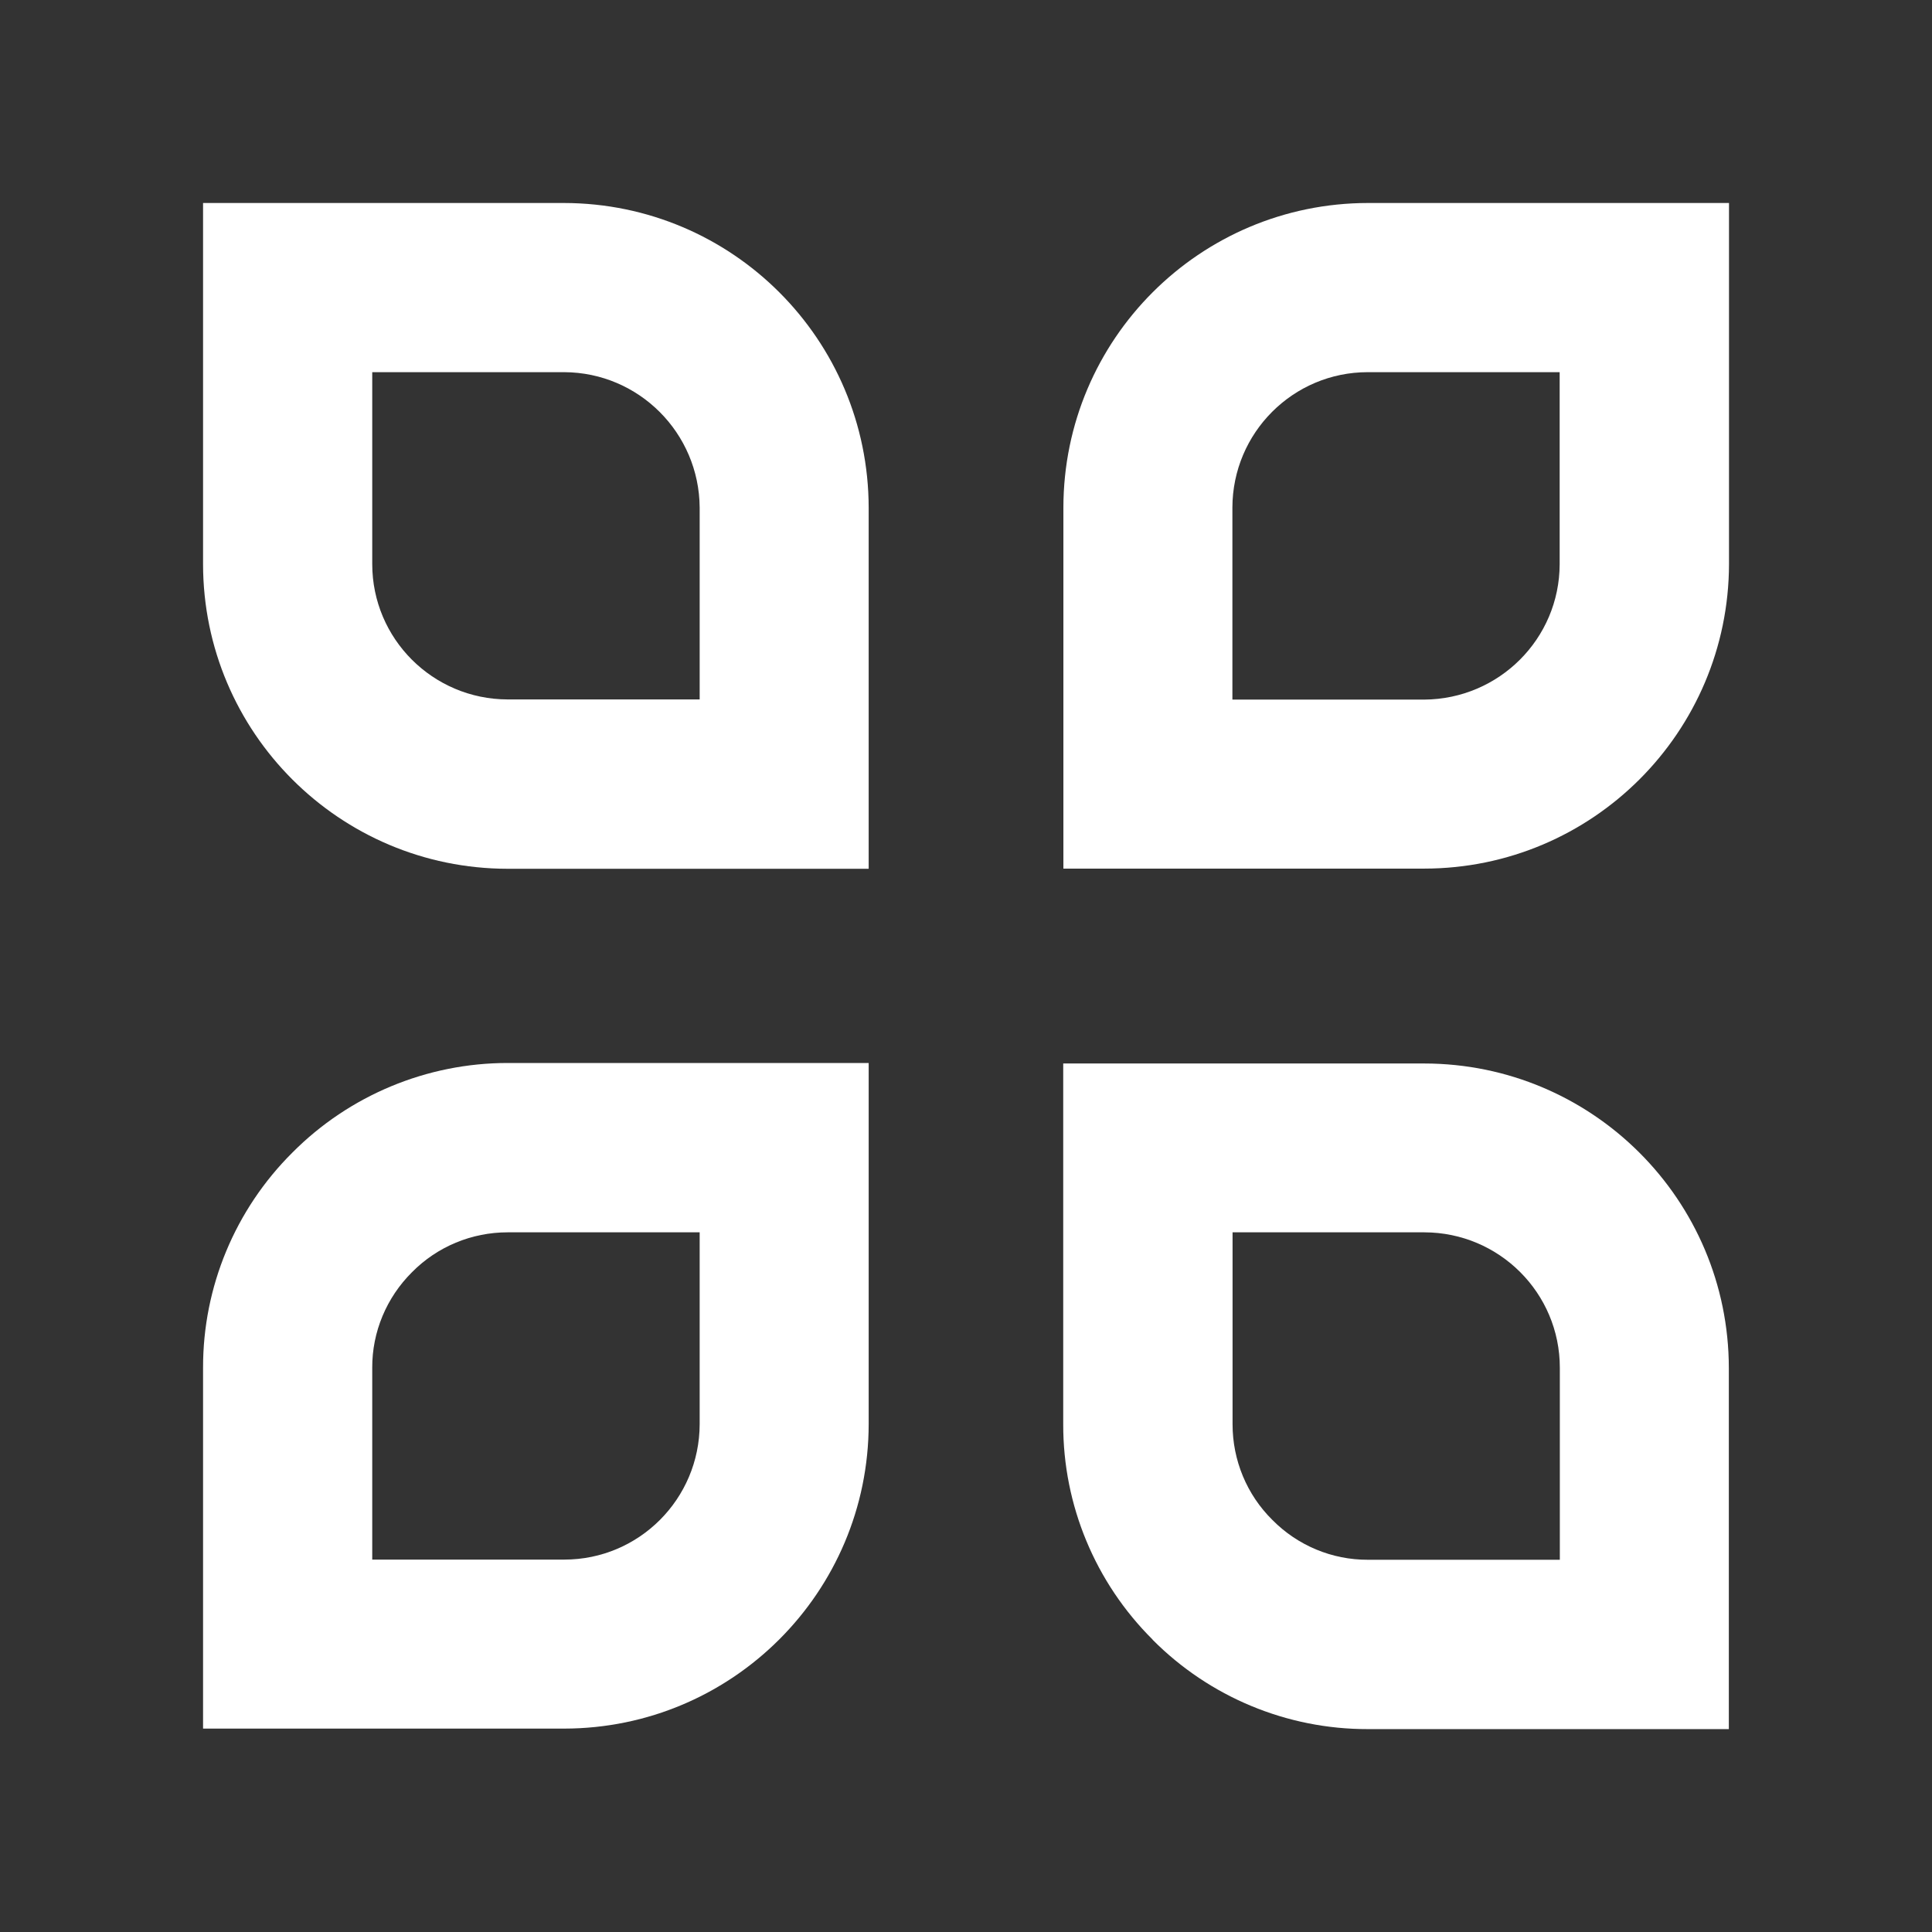 <?xml version="1.0" encoding="utf-8"?>
<!-- Generator: Adobe Illustrator 24.1.2, SVG Export Plug-In . SVG Version: 6.00 Build 0)  -->
<svg version="1.1" id="Layer_1" xmlns="http://www.w3.org/2000/svg" xmlns:xlink="http://www.w3.org/1999/xlink" x="0px" y="0px"
	 viewBox="0 0 115 115" style="enable-background:new 0 0 115 115;" xml:space="preserve">
<rect x="0" y="0" width="115" height="115" fill="#333333" stroke="none"/>
<style type="text/css">
	.st0{fill:#FFFFFF;}
</style>
<g id="Group_95" transform="translate(-430.893 -719.947)">
	<path id="Path_517" class="st0" d="M472.54,750.16v11.42h-11.43c-4.45-0.01-8.06-3.61-8.06-8.06V742.1h11.43
		C468.92,742.12,472.51,745.72,472.54,750.16 M464.47,732.03h-21.49v5.04v16.46c0.01,10.01,8.12,18.12,18.13,18.13h21.49v-5.03
		v-5.03v-11.42C482.59,740.15,474.48,732.05,464.47,732.03"/>
	<path id="Path_518" class="st0" d="M455.42,795.67c1.5-1.52,3.55-2.37,5.69-2.37h11.43v11.42c-0.01,4.45-3.61,8.06-8.06,8.06
		h-11.43v-11.42C453.04,799.23,453.9,797.18,455.42,795.67 M448.3,788.55c-3.41,3.39-5.33,8-5.32,12.81v11.42v5.03v5.03h21.49
		c10.01-0.01,18.12-8.12,18.13-18.13v-16.46v-5.03h-21.49C456.31,783.22,451.69,785.14,448.3,788.55"/>
	<path id="Path_519" class="st0" d="M506.63,810.42c-1.52-1.5-2.37-3.55-2.37-5.69v-11.43h11.42c4.45,0.01,8.06,3.61,8.06,8.06
		v11.43h-11.42C510.18,812.8,508.13,811.94,506.63,810.42 M499.5,817.55c3.39,3.41,8,5.33,12.81,5.32h11.43h5.03h5.03v-21.49
		c-0.01-10.01-8.12-18.12-18.13-18.13h-16.46h-5.03v21.48c-0.01,4.81,1.91,9.42,5.32,12.81"/>
	<path id="Path_520" class="st0" d="M515.67,761.59h-11.42v-11.43c0.01-4.45,3.61-8.06,8.06-8.06h11.42v11.43
		C523.72,757.97,520.12,761.56,515.67,761.59 M533.81,753.52v-21.49h-5.03h-16.46c-10.01,0.01-18.12,8.12-18.13,18.13v21.49h5.03
		h5.03h11.42C525.68,771.64,533.79,763.53,533.81,753.52"/>
</g>
</svg>
